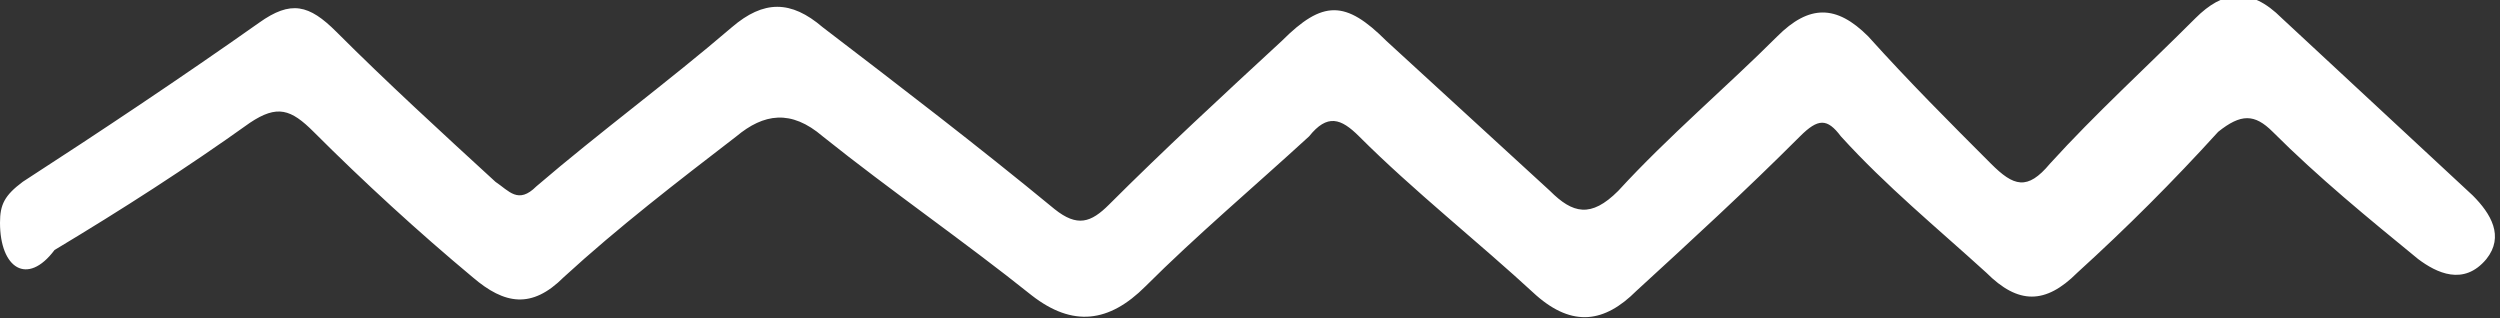 <?xml version="1.0" encoding="UTF-8"?>
<svg xmlns="http://www.w3.org/2000/svg" xmlns:xlink="http://www.w3.org/1999/xlink" version="1.1" viewBox="0 0 55 7">
  <rect x="0" y="0" width="55" height="7" fill="#333333" stroke="none"/>
  <defs>
    <style>
      .cls-1 {
        fill: none;
      }

      .cls-2 {
        fill: #fff;
      }

      .cls-3 {
        clip-path: url(#clippath);
      }
    </style>
    <clipPath id="clippath">
      <rect class="cls-1" y="0" width="55" height="7"/>
    </clipPath>
  </defs>
  <!-- Generator: Adobe Illustrator 28.6.0, SVG Export Plug-In . SVG Version: 1.2.0 Build 709)  -->
  <g>
    <g id="Layer_1">
      <g class="cls-3">
        <path class="cls-2" d="M0,4.9c0-.4.1-.6.5-.9C2.2,2.9,4,1.7,5.7.5c.7-.5,1.1-.4,1.7.2,1.1,1.1,2.3,2.2,3.5,3.3.3.2.5.5.9.1,1.4-1.2,2.9-2.3,4.3-3.5.7-.6,1.3-.6,2,0,1.7,1.3,3.4,2.6,5.1,4,.5.4.8.3,1.2-.1,1.2-1.2,2.5-2.4,3.8-3.6.9-.9,1.4-.9,2.3,0,1.2,1.1,2.4,2.2,3.6,3.3.5.5.9.6,1.5,0,1.1-1.2,2.4-2.3,3.5-3.4.7-.7,1.3-.7,2,0,.9,1,1.8,1.9,2.7,2.8.5.5.8.6,1.3,0,1-1.1,2.1-2.1,3.2-3.2.6-.6,1.2-.7,1.9,0,1.4,1.3,2.8,2.6,4.2,3.9.4.4.7.9.3,1.4-.5.6-1.1.3-1.5,0-1.1-.9-2.2-1.8-3.2-2.8-.4-.4-.7-.4-1.2,0-1,1.1-2,2.1-3.1,3.1-.7.7-1.3.7-2,0-1.1-1-2.2-1.9-3.2-3-.3-.4-.5-.4-.9,0-1.2,1.2-2.4,2.3-3.6,3.4-.7.7-1.4.8-2.2.1-1.3-1.2-2.7-2.3-3.9-3.5-.4-.4-.7-.5-1.1,0-1.2,1.1-2.5,2.2-3.6,3.3-.8.8-1.6.9-2.5.2-1.5-1.2-3.1-2.3-4.6-3.5-.7-.6-1.3-.5-1.9,0-1.3,1-2.6,2-3.8,3.1-.7.7-1.3.6-2,0-1.2-1-2.4-2.1-3.5-3.2-.5-.5-.8-.6-1.4-.2-1.4,1-2.8,1.9-4.3,2.8C.6,6.3,0,5.9,0,4.9Z"/>
      </g>
    </g>
  </g>
</svg>